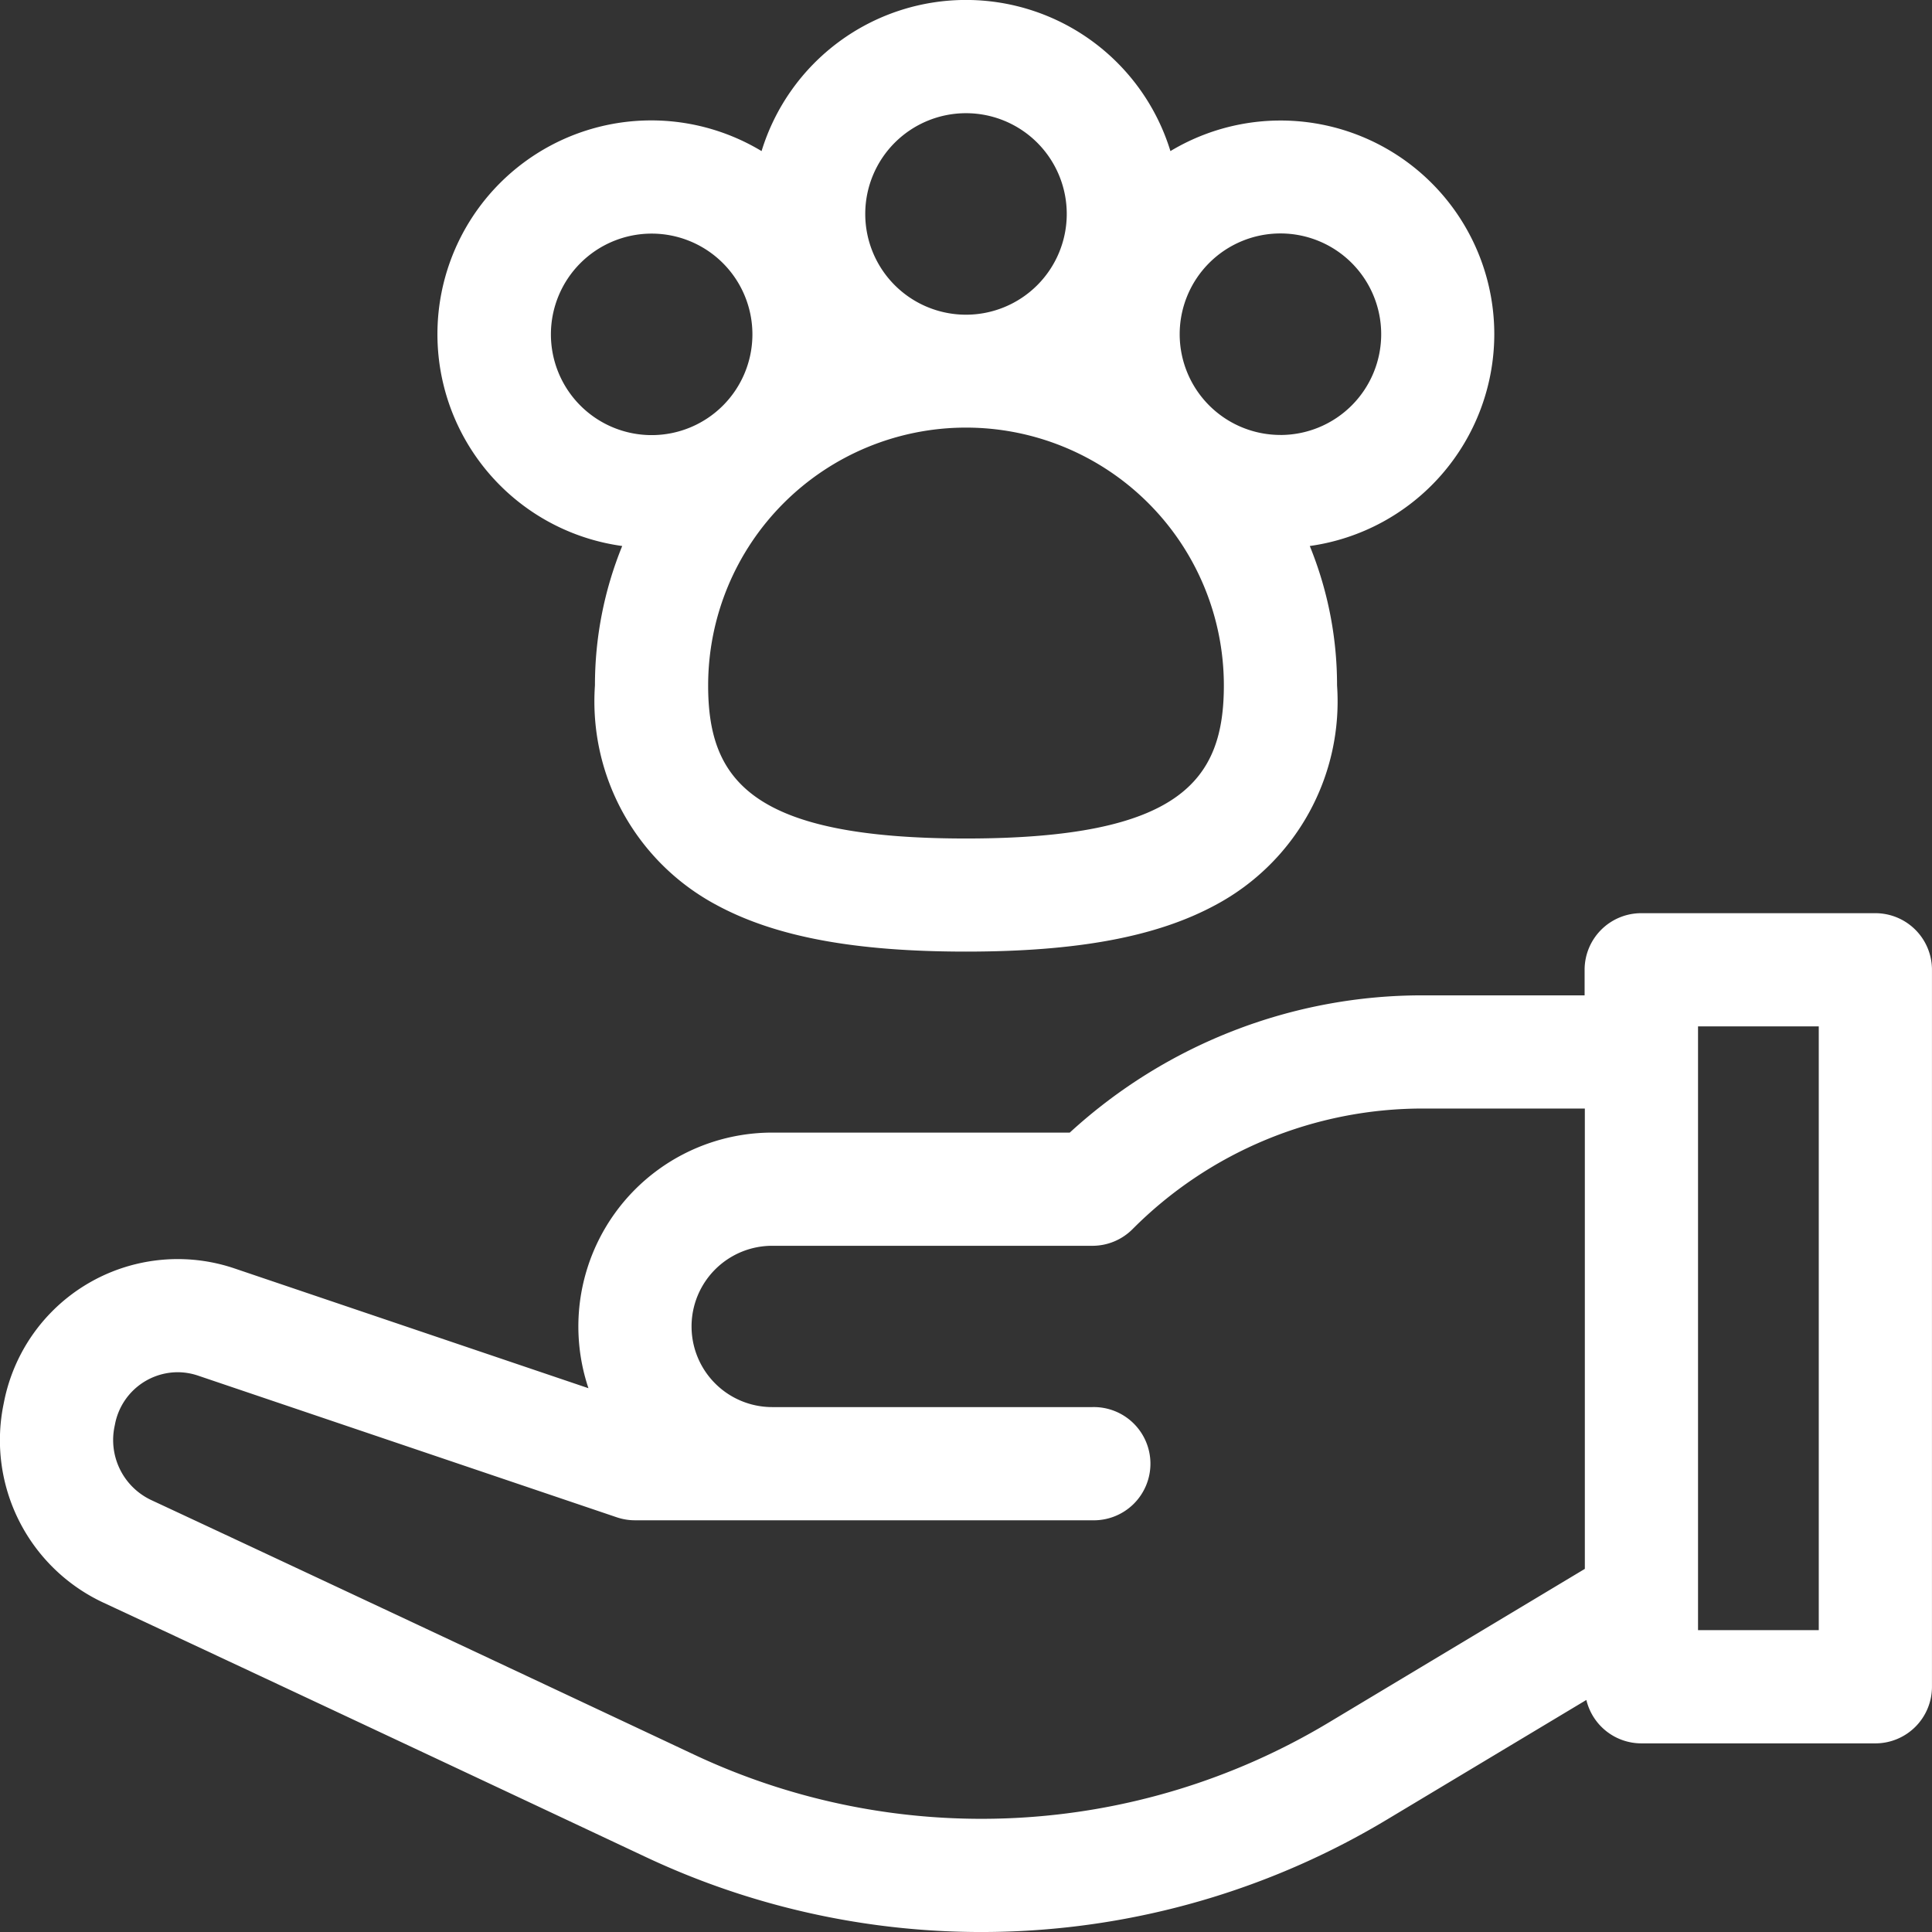 <svg xmlns="http://www.w3.org/2000/svg" width="59.446" height="59.446" viewBox="0 0 59.446 59.446"><rect x="0" y="0" width="59.446" height="59.446" fill="#333333" stroke="none"/><g transform="translate(-0.001)"><path d="M57.7,242h-7.2a1.742,1.742,0,0,0-1.742,1.742v.786H43.81a16.043,16.043,0,0,0-10.893,4.223H23.761a5.966,5.966,0,0,0-5.654,7.865L7.215,252.93a5.448,5.448,0,0,0-7.087,4.091l-.018.089a5.517,5.517,0,0,0,3.074,6.105c4.162,1.939,12.251,5.739,16.7,7.832a24.246,24.246,0,0,0,22.784-1.153l6.144-3.686a1.741,1.741,0,0,0,1.692,1.336h7.2a1.742,1.742,0,0,0,1.742-1.742v-22.06A1.742,1.742,0,0,0,57.7,242ZM40.878,266.907a20.762,20.762,0,0,1-19.51.988C16.915,265.8,8.822,262,4.655,260.058a2.042,2.042,0,0,1-1.13-2.263l.018-.089a1.971,1.971,0,0,1,1.921-1.582,1.977,1.977,0,0,1,.634.106l12.881,4.358a1.745,1.745,0,0,0,.558.092H33.615a1.742,1.742,0,1,0,0-3.483H23.761a2.481,2.481,0,0,1,0-4.963h9.854a1.741,1.741,0,0,0,1.231-.51,12.593,12.593,0,0,1,8.964-3.713h4.955v14.164Zm15.085-2.847H52.248V245.483h3.715Z" transform="translate(0 -213.902)" fill="#fff"/><path d="M148.51,10.288a6.576,6.576,0,0,0-9.965-5.639,6.579,6.579,0,0,0-12.58,0A6.578,6.578,0,1,0,121.677,16.8a11.349,11.349,0,0,0-.839,4.288,7.1,7.1,0,0,0,3.748,6.762c1.809.976,4.245,1.43,7.669,1.43s5.86-.454,7.669-1.43a7.1,7.1,0,0,0,3.748-6.762,11.343,11.343,0,0,0-.839-4.288,6.588,6.588,0,0,0,5.677-6.516ZM132.255,3.483a3.1,3.1,0,1,1-3.1,3.1A3.1,3.1,0,0,1,132.255,3.483Zm-12.772,6.805a3.1,3.1,0,1,1,3.1,3.1A3.1,3.1,0,0,1,119.483,10.288ZM132.255,25.8c-6.607,0-7.934-1.8-7.934-4.709a7.934,7.934,0,1,1,15.868,0C140.189,24,138.861,25.8,132.255,25.8Zm9.675-12.417a3.1,3.1,0,1,1,3.1-3.1A3.1,3.1,0,0,1,141.93,13.384Z" transform="translate(-102.531)" fill="#fff"/></g></svg>